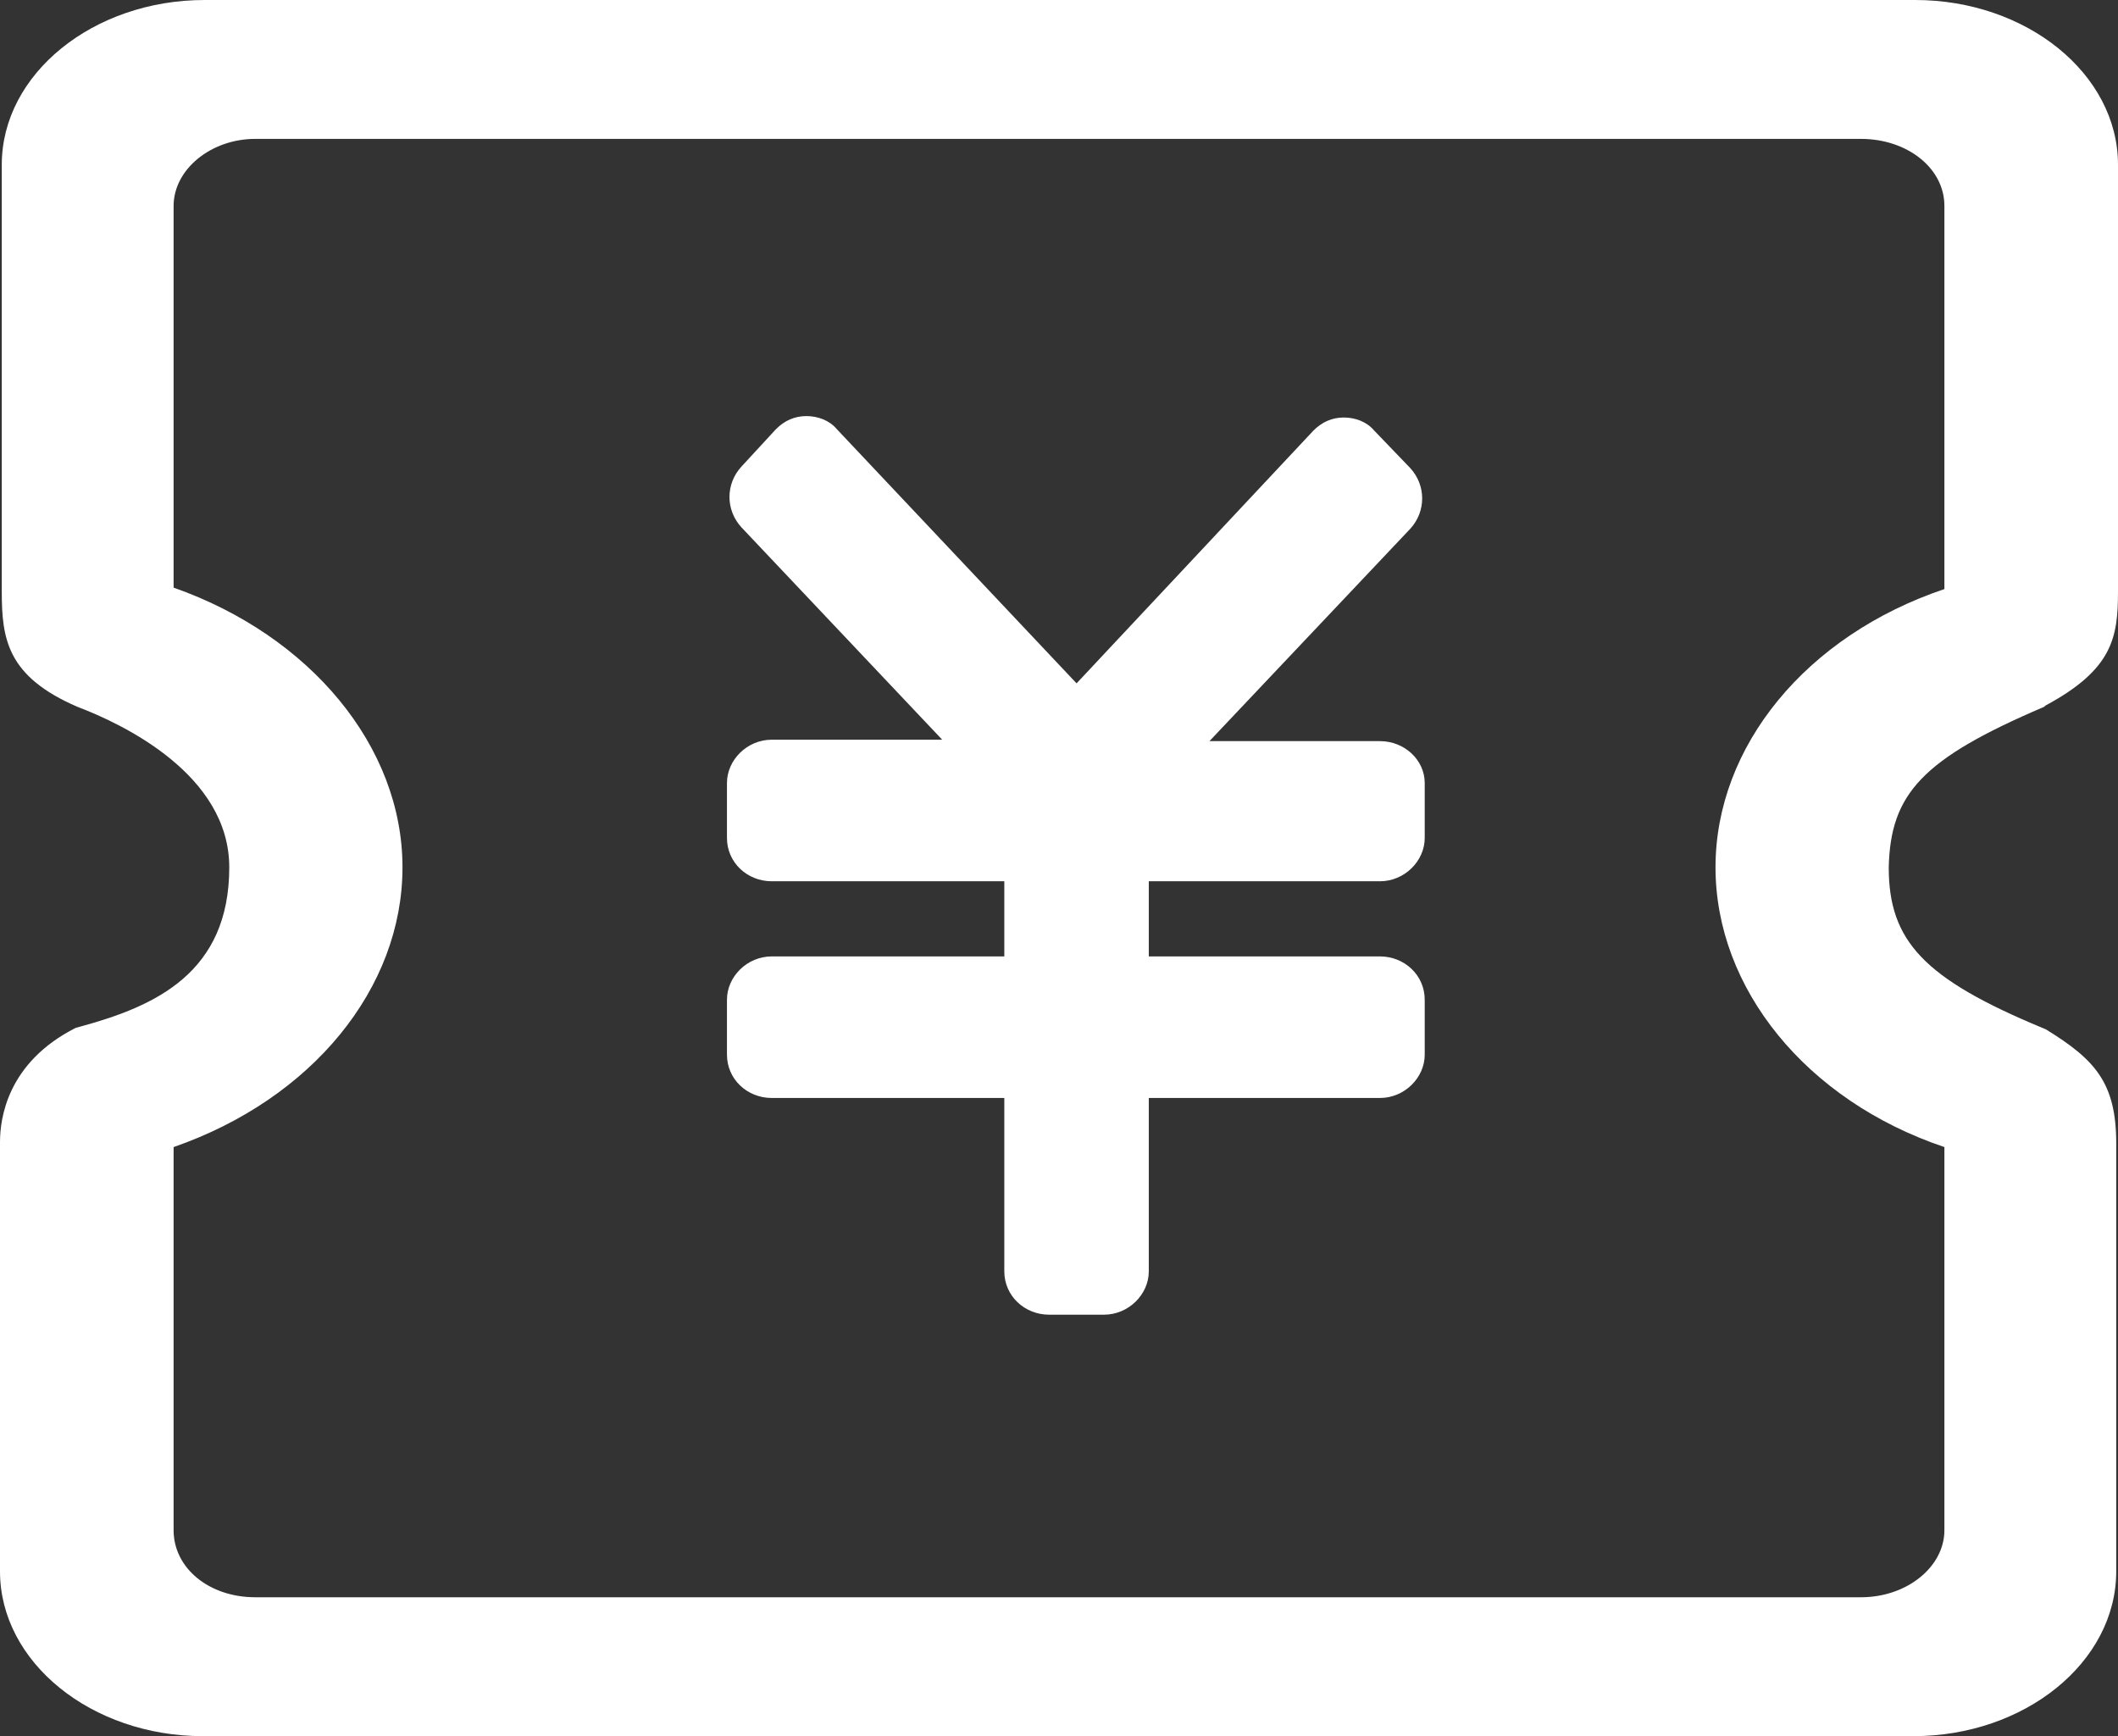 <?xml version="1.0" encoding="UTF-8"?>
<svg width="61px" height="50px" viewBox="0 0 61 50" version="1.1" xmlns="http://www.w3.org/2000/svg" xmlns:xlink="http://www.w3.org/1999/xlink">
    <rect x="0" y="0" width="61" height="50" fill="#333333" stroke="none"/>
    <!-- Generator: Sketch 56.3 (81716) - https://sketch.com -->
    <title>1</title>
    <desc>Created with Sketch.</desc>
    <g id="页面-1" stroke="none" stroke-width="1" fill="none" fill-rule="evenodd">
        <g id="1" transform="translate(-402, -1912)" fill="#FFFFFF" fill-rule="nonzero">
            <g transform="translate(402, 1912)">
                <path d="M58.867,20.358 L58.918,20.316 C60.848,19.276 61,18.36 61,17.027 L61,4.746 C61,2.123 58.359,0 55.159,0 L5.892,0 C2.692,0 0.051,2.123 0.051,4.746 L0.051,17.027 C0.051,18.401 0.203,19.484 2.235,20.358 C3.555,20.858 6.603,22.315 6.603,24.979 C6.603,28.018 4.47,28.976 2.336,29.559 L2.184,29.6 C0.203,30.6 0,32.223 0,32.889 L0,45.254 C0,47.877 2.641,50 5.841,50 L55.108,50 C58.308,50 60.949,47.877 60.949,45.254 L60.949,32.931 C60.949,31.182 60.34,30.516 58.918,29.642 L58.816,29.6 C55.413,28.185 54.397,27.102 54.397,24.979 C54.448,22.856 55.362,21.857 58.867,20.358 Z M56,33.035 L56,44.07 C56,45.119 54.927,46 53.598,46 L7.351,46 C6.022,46 5,45.161 5,44.07 L5,33.035 C8.986,31.65 11.592,28.462 11.592,24.979 C11.592,21.497 8.935,18.308 5,16.923 L5,5.93 C5,4.881 6.073,4 7.351,4 L53.598,4 C54.927,4 56,4.839 56,5.93 L56,16.965 C52.014,18.308 49.408,21.497 49.408,24.979 C49.408,28.462 52.014,31.692 56,33.035 Z" id="形状"></path>
                <path d="M39.743,21.344 L34.833,21.344 L40.617,15.228 C41.074,14.729 41.074,13.98 40.617,13.481 L39.577,12.399 C39.368,12.149 39.036,12.024 38.703,12.024 C38.703,12.024 38.703,12.024 38.703,12.024 C38.37,12.024 38.079,12.149 37.829,12.399 L31.006,19.68 L24.099,12.357 C23.891,12.108 23.558,11.983 23.225,11.983 L23.225,11.983 C22.892,11.983 22.601,12.108 22.351,12.357 L21.353,13.439 C20.895,13.938 20.895,14.687 21.353,15.186 L27.136,21.303 L22.227,21.303 C21.519,21.303 20.937,21.885 20.937,22.551 L20.937,24.132 C20.937,24.839 21.519,25.38 22.227,25.38 L28.925,25.38 L28.925,27.544 L22.227,27.544 C21.519,27.544 20.937,28.126 20.937,28.792 L20.937,30.373 C20.937,31.08 21.519,31.621 22.227,31.621 L28.925,31.621 L28.925,36.614 C28.925,37.321 29.508,37.862 30.215,37.862 L31.796,37.862 C32.503,37.862 33.086,37.28 33.086,36.614 L33.086,31.621 L39.743,31.621 C40.45,31.621 41.033,31.039 41.033,30.373 L41.033,28.792 C41.033,28.084 40.45,27.544 39.743,27.544 L33.086,27.544 L33.086,25.38 L39.743,25.38 C40.45,25.38 41.033,24.798 41.033,24.132 L41.033,22.551 C41.033,21.885 40.45,21.344 39.743,21.344 Z" id="路径"></path>
            </g>
        </g>
    </g>
</svg>